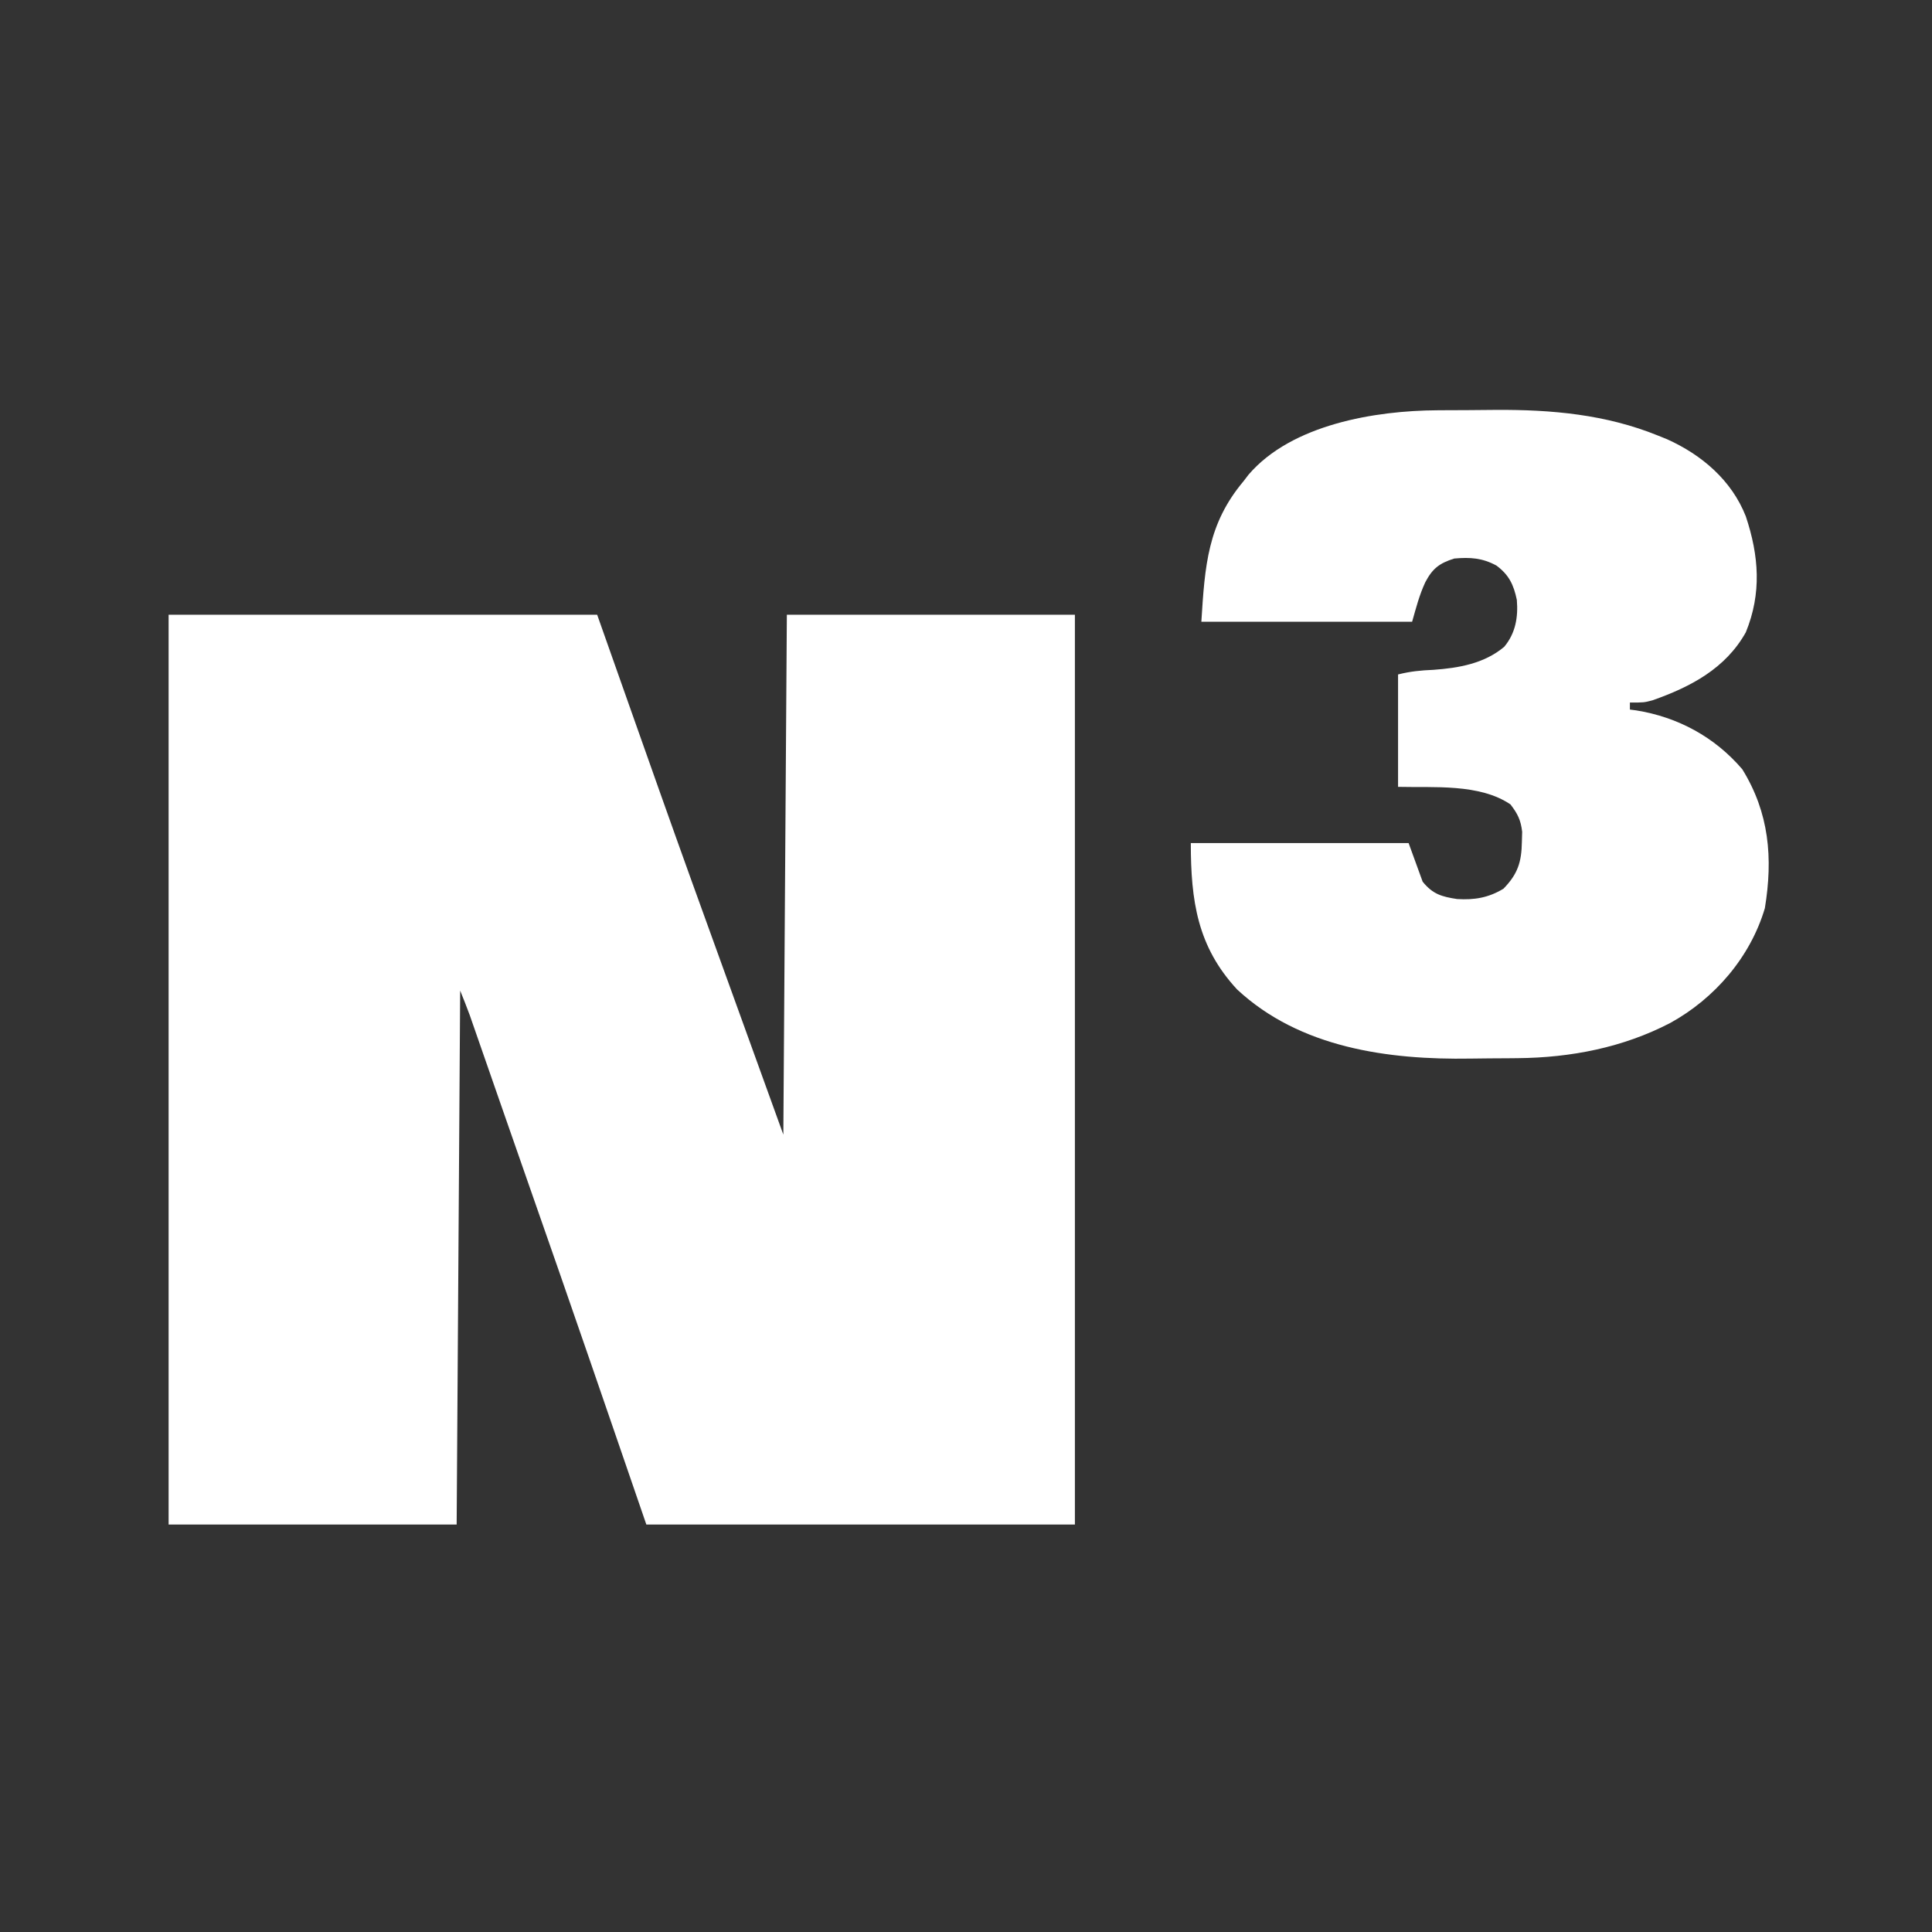 <?xml version="1.0" encoding="UTF-8"?>
<svg version="1.1" xmlns="http://www.w3.org/2000/svg" width="550" height="550">
<rect width="100%" height="100%" fill="#333333" stroke="none"/>
<path d="M0 0 C40.26 0 80.52 0 122 0 C125.527 9.982 129.054 19.965 132.688 30.25 C134.818 36.274 136.948 42.298 139.082 48.32 C139.466 49.403 139.466 49.403 139.857 50.508 C145.831 67.366 151.898 84.188 158 101 C163.61 116.51 169.22 132.02 175 148 C175.33 99.16 175.66 50.32 176 0 C203.06 0 230.12 0 258 0 C258 85.47 258 170.94 258 259 C217.74 259 177.48 259 136 259 C132.844 249.822 129.689 240.644 126.438 231.188 C124.497 225.548 122.556 219.908 120.613 214.27 C120.377 213.583 120.14 212.896 119.896 212.189 C114.214 195.701 108.478 179.233 102.717 162.772 C100.41 156.179 98.112 149.582 95.816 142.984 C94.776 139.997 93.736 137.011 92.696 134.024 C92.031 132.112 91.366 130.2 90.701 128.287 C89.785 125.652 88.867 123.017 87.949 120.383 C87.544 119.216 87.544 119.216 87.131 118.025 C86.878 117.302 86.626 116.578 86.366 115.833 C86.041 114.898 86.041 114.898 85.709 113.944 C84.858 111.61 83.923 109.307 83 107 C82.67 157.16 82.34 207.32 82 259 C54.94 259 27.88 259 0 259 C0 173.53 0 88.06 0 0 Z " fill="#FFFFFF" transform="translate(48,175)"/>
<path d="M0 0 C0.88 -0.006 1.759 -0.011 2.666 -0.017 C4.525 -0.027 6.385 -0.033 8.245 -0.037 C11.028 -0.047 13.81 -0.078 16.592 -0.109 C32.45 -0.203 47.92 1.175 62.762 7.203 C64.049 7.723 64.049 7.723 65.363 8.254 C75.265 12.714 83.736 19.959 87.762 30.203 C91.504 41.43 92.304 52.083 87.762 63.203 C81.971 73.546 72.025 78.754 61.172 82.574 C58.762 83.203 58.762 83.203 54.762 83.203 C54.762 83.863 54.762 84.523 54.762 85.203 C55.344 85.278 55.927 85.353 56.527 85.43 C68.414 87.336 78.909 93.011 86.762 102.203 C94.424 114.61 95.523 127.458 93.184 141.73 C89.064 155.681 78.881 167.459 66.287 174.397 C52.818 181.421 37.943 184.301 22.812 184.441 C21.96 184.449 21.107 184.458 20.229 184.466 C18.424 184.48 16.62 184.49 14.815 184.498 C13.011 184.51 11.207 184.53 9.403 184.56 C-14.036 184.946 -39.158 181.53 -57.051 164.891 C-68.364 152.685 -70.238 139.692 -70.238 123.203 C-49.778 123.203 -29.318 123.203 -8.238 123.203 C-6.918 126.833 -5.598 130.463 -4.238 134.203 C-1.362 137.756 1.197 138.477 5.574 139.141 C10.508 139.442 14.504 138.779 18.762 136.203 C22.861 131.998 23.917 128.6 24.012 122.828 C24.038 121.892 24.063 120.956 24.09 119.992 C23.696 116.642 22.811 114.872 20.762 112.203 C11.928 106.22 -1.164 107.46 -11.238 107.203 C-11.238 96.643 -11.238 86.083 -11.238 75.203 C-7.688 74.316 -4.801 74.045 -1.176 73.891 C6.047 73.37 13.308 72.111 18.984 67.332 C22.192 63.49 22.991 58.923 22.574 53.98 C21.664 49.633 20.324 46.849 16.762 44.203 C12.733 42.025 9.299 41.805 4.762 42.203 C0.494 43.542 -1.452 45.077 -3.488 48.953 C-5.207 52.662 -6.085 56.167 -7.238 60.203 C-27.038 60.203 -46.838 60.203 -67.238 60.203 C-66.239 44.22 -65.458 32.375 -55.238 20.203 C-54.761 19.581 -54.284 18.958 -53.793 18.316 C-41.498 3.994 -17.68 0.091 0 0 Z " fill="#FFFFFF" transform="translate(409.238,116.797)"/>
</svg>
